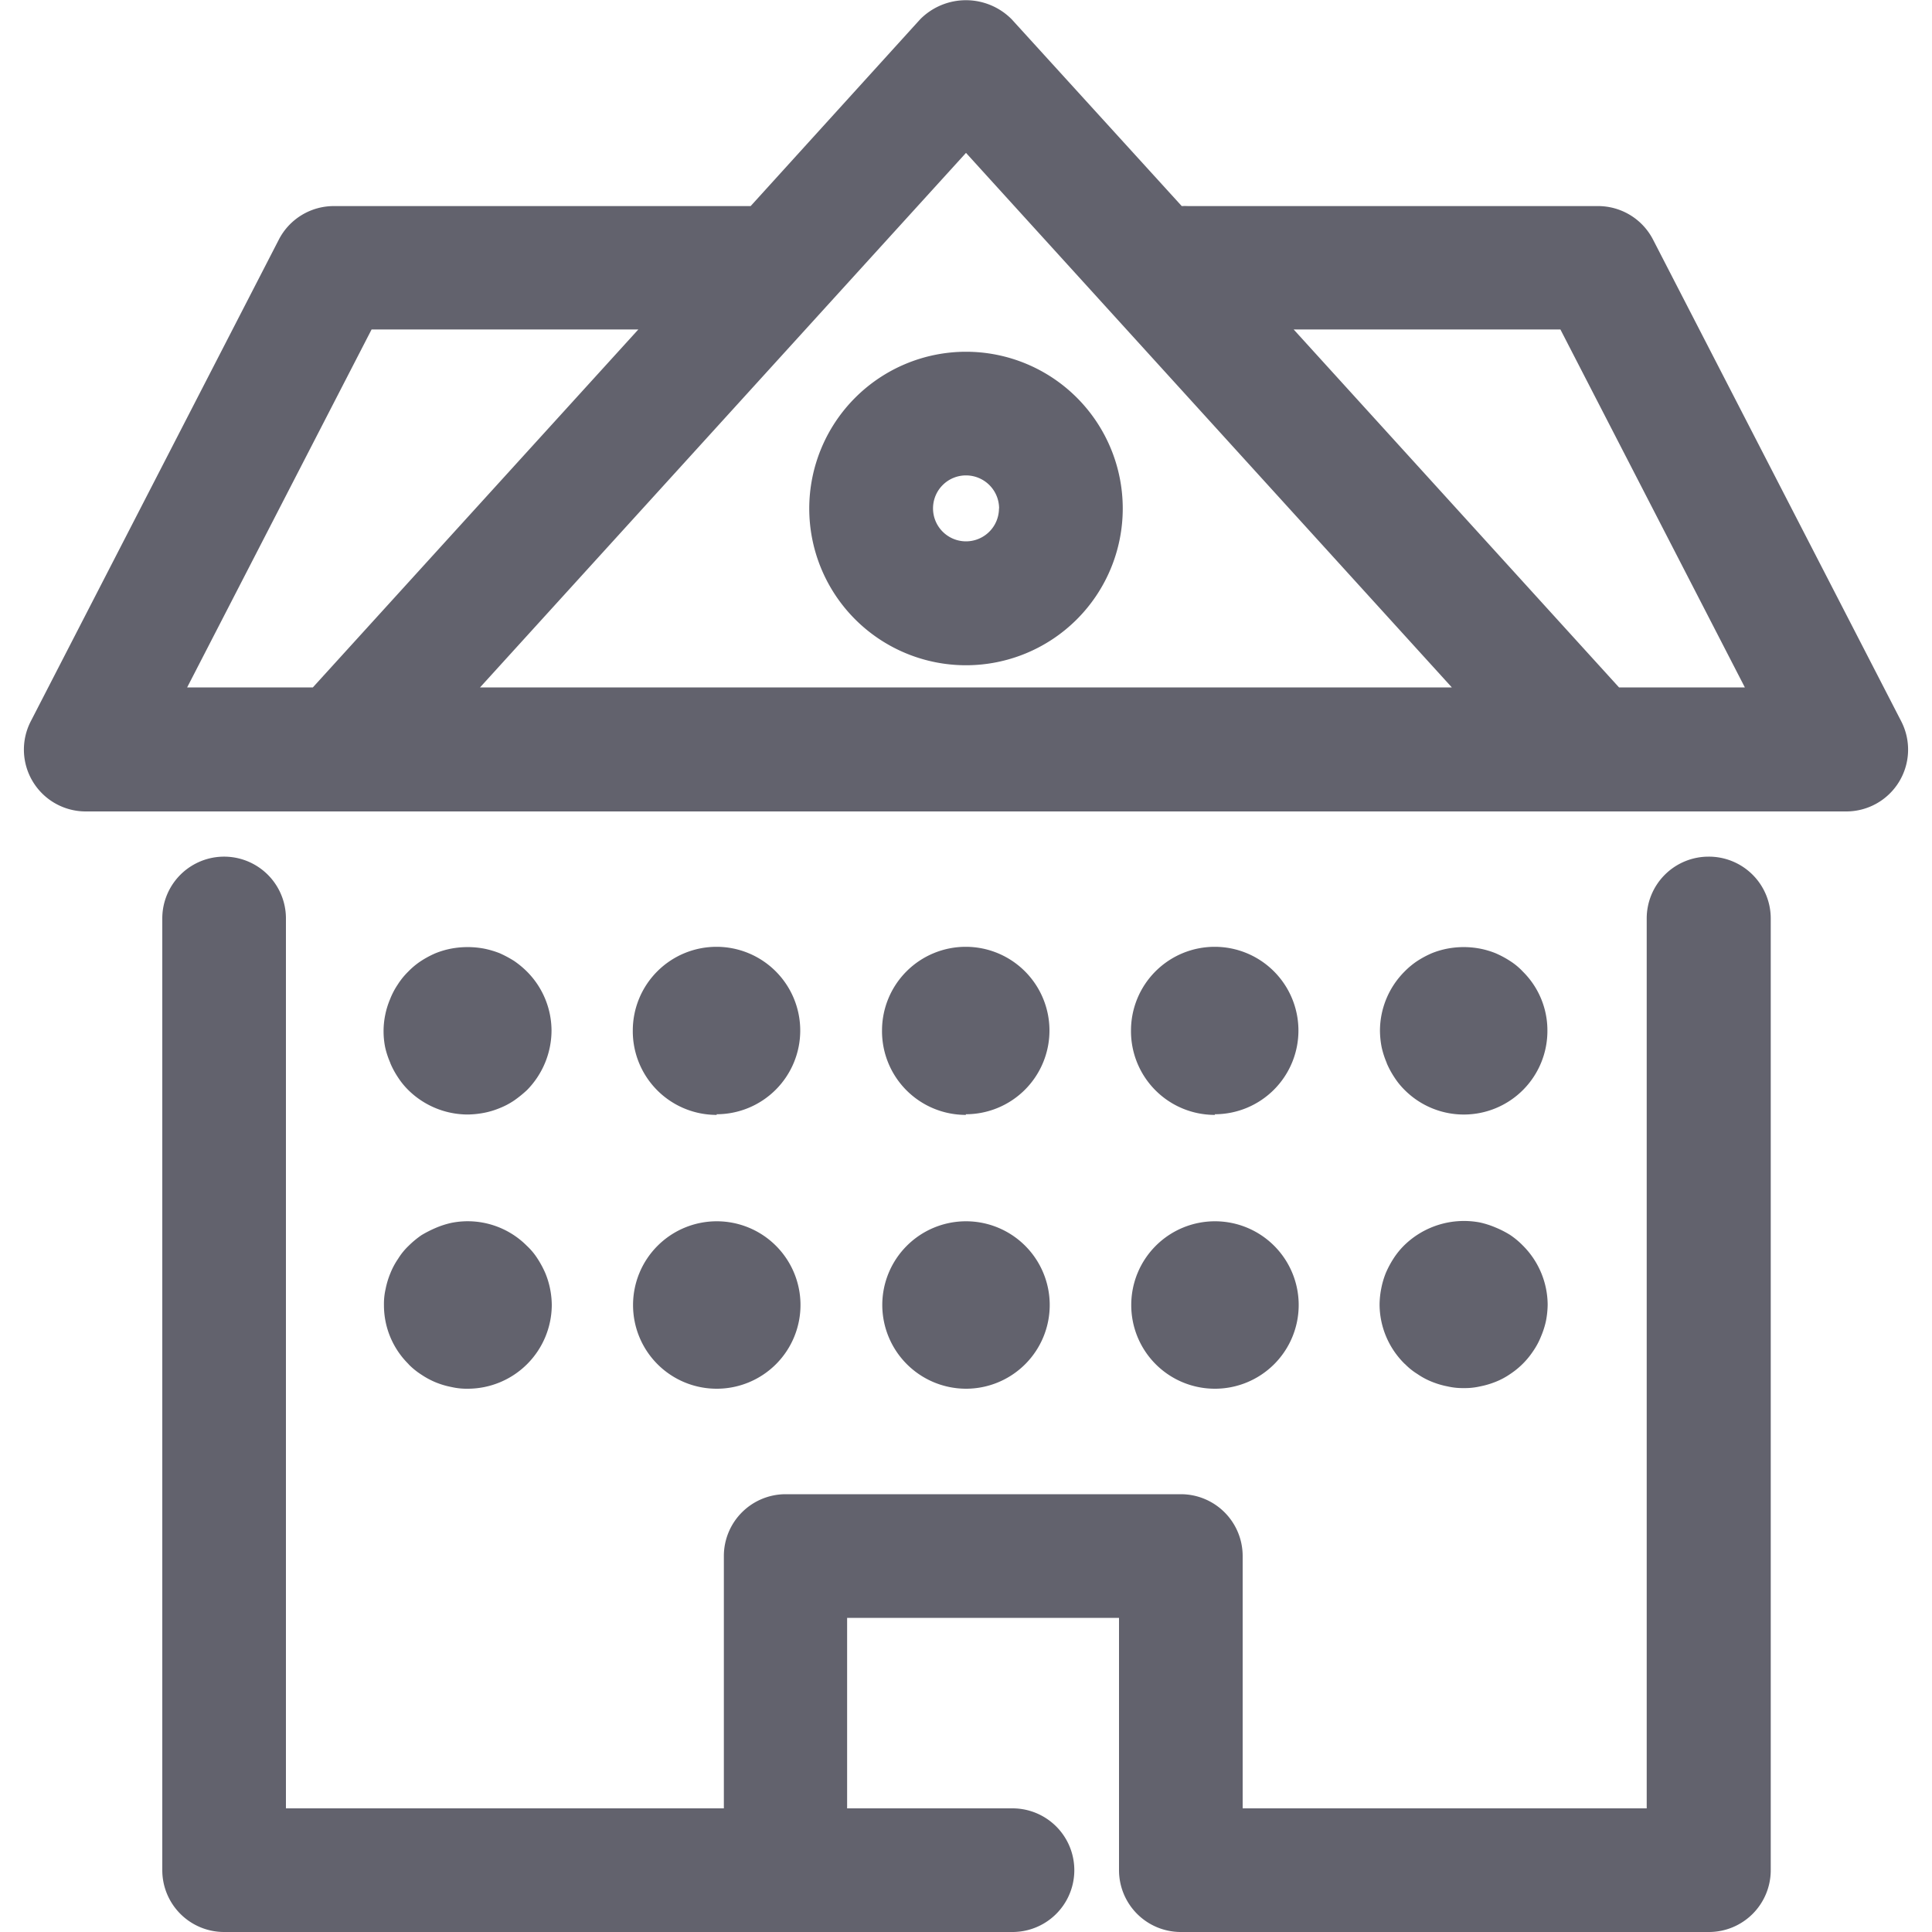 <svg id="Artwork" xmlns="http://www.w3.org/2000/svg" viewBox="0 0 150 150"><defs><style>.cls-1{fill:#62626d;}</style></defs><title>MASU - HOUSE</title><path class="cls-1" d="M132.65,66.51a4.8,4.8,0,0,0-4.8,4.8V140.4H96.48V120.81a4.8,4.8,0,0,0-4.8-4.8H61a4.8,4.8,0,0,0-4.8,4.8V140.4h-34V71.31a4.8,4.8,0,1,0-9.6,0V145.2a4.8,4.8,0,0,0,4.8,4.8H78.61a4.8,4.8,0,1,0,0-9.6H65.77V125.61H86.88V145.2a4.8,4.8,0,0,0,4.8,4.8h41a4.8,4.8,0,0,0,4.8-4.8V71.31A4.8,4.8,0,0,0,132.65,66.51Zm-25,16a6.89,6.89,0,0,0,.6,1.12,5.83,5.83,0,0,0,.81,1,6.49,6.49,0,0,0,11.08-4.61,6.42,6.42,0,0,0-1.9-4.58,5.1,5.1,0,0,0-1-.83,7.56,7.56,0,0,0-1.12-.6,6.59,6.59,0,0,0-1.22-.36,6.79,6.79,0,0,0-2.52,0,6.51,6.51,0,0,0-1.22.36,7.59,7.59,0,0,0-1.12.6,6.17,6.17,0,0,0-1,.83,6.52,6.52,0,0,0-1.9,4.58,7,7,0,0,0,.13,1.28A6.86,6.86,0,0,0,107.68,82.56Zm-13.34,4a6.5,6.5,0,1,0-6.5-6.5A6.5,6.5,0,0,0,94.34,86.56Zm-38.68,0a6.5,6.5,0,1,0-6.5-6.5A6.5,6.5,0,0,0,55.66,86.56Zm19.35,0a6.5,6.5,0,1,0-6.5-6.5A6.5,6.5,0,0,0,75,86.56Zm-44.69-4a6.69,6.69,0,0,0,.6,1.12,5.85,5.85,0,0,0,.81,1,6.58,6.58,0,0,0,4.6,1.9,7.24,7.24,0,0,0,1.28-.13,6.31,6.31,0,0,0,1.2-.36,5.89,5.89,0,0,0,1.14-.6,9.19,9.19,0,0,0,1-.81,6.62,6.62,0,0,0,1.9-4.61,6.51,6.51,0,0,0-1.9-4.58,7.11,7.11,0,0,0-1-.83,8.92,8.92,0,0,0-1.12-.6,7.19,7.19,0,0,0-1.22-.36,6.94,6.94,0,0,0-2.55,0,6.56,6.56,0,0,0-1.22.36,7.44,7.44,0,0,0-1.12.6,5.79,5.79,0,0,0-1,.83,5.68,5.68,0,0,0-.81,1,5.91,5.91,0,0,0-.6,1.15,6.27,6.27,0,0,0-.37,1.2,6.33,6.33,0,0,0,0,2.55A6.6,6.6,0,0,0,30.32,82.56Zm78.76,23.36a5,5,0,0,0,1,.81,5.64,5.64,0,0,0,1.12.6,6.51,6.51,0,0,0,1.22.36,5.1,5.1,0,0,0,1.25.13,5.16,5.16,0,0,0,1.27-.13,6.59,6.59,0,0,0,1.22-.36,5.62,5.62,0,0,0,1.12-.6,6.28,6.28,0,0,0,1.79-1.79,5.62,5.62,0,0,0,.6-1.12,6.67,6.67,0,0,0,.39-1.22,7,7,0,0,0,.13-1.27,6.54,6.54,0,0,0-1.93-4.58,6.2,6.2,0,0,0-1-.83,7.71,7.71,0,0,0-1.12-.57,6.86,6.86,0,0,0-1.22-.39,6.64,6.64,0,0,0-5.88,1.79,6.07,6.07,0,0,0-.81,1,7.59,7.59,0,0,0-.6,1.12,6.51,6.51,0,0,0-.36,1.22,6.73,6.73,0,0,0-.13,1.25A6.5,6.5,0,0,0,109.09,105.92ZM75,107.82a6.5,6.5,0,1,0-6.5-6.5A6.51,6.51,0,0,0,75,107.82Zm19.33,0a6.5,6.5,0,1,0-6.5-6.5A6.49,6.49,0,0,0,94.34,107.82Zm-38.68,0a6.5,6.5,0,1,0-6.5-6.5A6.49,6.49,0,0,0,55.66,107.82Zm-23.93-1.9a5.64,5.64,0,0,0,1,.81,6.34,6.34,0,0,0,1.12.6,6.56,6.56,0,0,0,1.22.36,5.31,5.31,0,0,0,1.28.13,6.53,6.53,0,0,0,6.5-6.5,6.73,6.73,0,0,0-.13-1.25,6.51,6.51,0,0,0-.37-1.22,7.58,7.58,0,0,0-.6-1.12,5.11,5.11,0,0,0-.83-1,6.48,6.48,0,0,0-5.85-1.79,6.84,6.84,0,0,0-1.22.39,9.09,9.09,0,0,0-1.12.57,7.25,7.25,0,0,0-1,.83,5,5,0,0,0-.81,1,5.77,5.77,0,0,0-.6,1.12,6.51,6.51,0,0,0-.37,1.22,5.1,5.1,0,0,0-.13,1.25A6.42,6.42,0,0,0,31.73,105.92ZM147.61,56l-19.27-37.4a4.8,4.8,0,0,0-4.27-2.6H92.23a4.55,4.55,0,0,0-.48,0L78.55,1.5a5,5,0,0,0-7.11,0L58.28,16H25.92a4.8,4.8,0,0,0-4.27,2.6L2.39,56a4.8,4.8,0,0,0,4.27,7H143.34a4.8,4.8,0,0,0,4.27-7ZM14.53,53.37,28.85,25.58H49.56L24.29,53.37Zm22.74,0L75,11.87l37.72,41.5Zm88.43,0L100.44,25.58h20.71l14.32,27.79ZM62.83,39.48A12.17,12.17,0,1,0,75,27.31,12.18,12.18,0,0,0,62.83,39.48Zm14.73,0A2.56,2.56,0,1,1,75,36.91,2.57,2.57,0,0,1,77.57,39.48Z"/></svg>